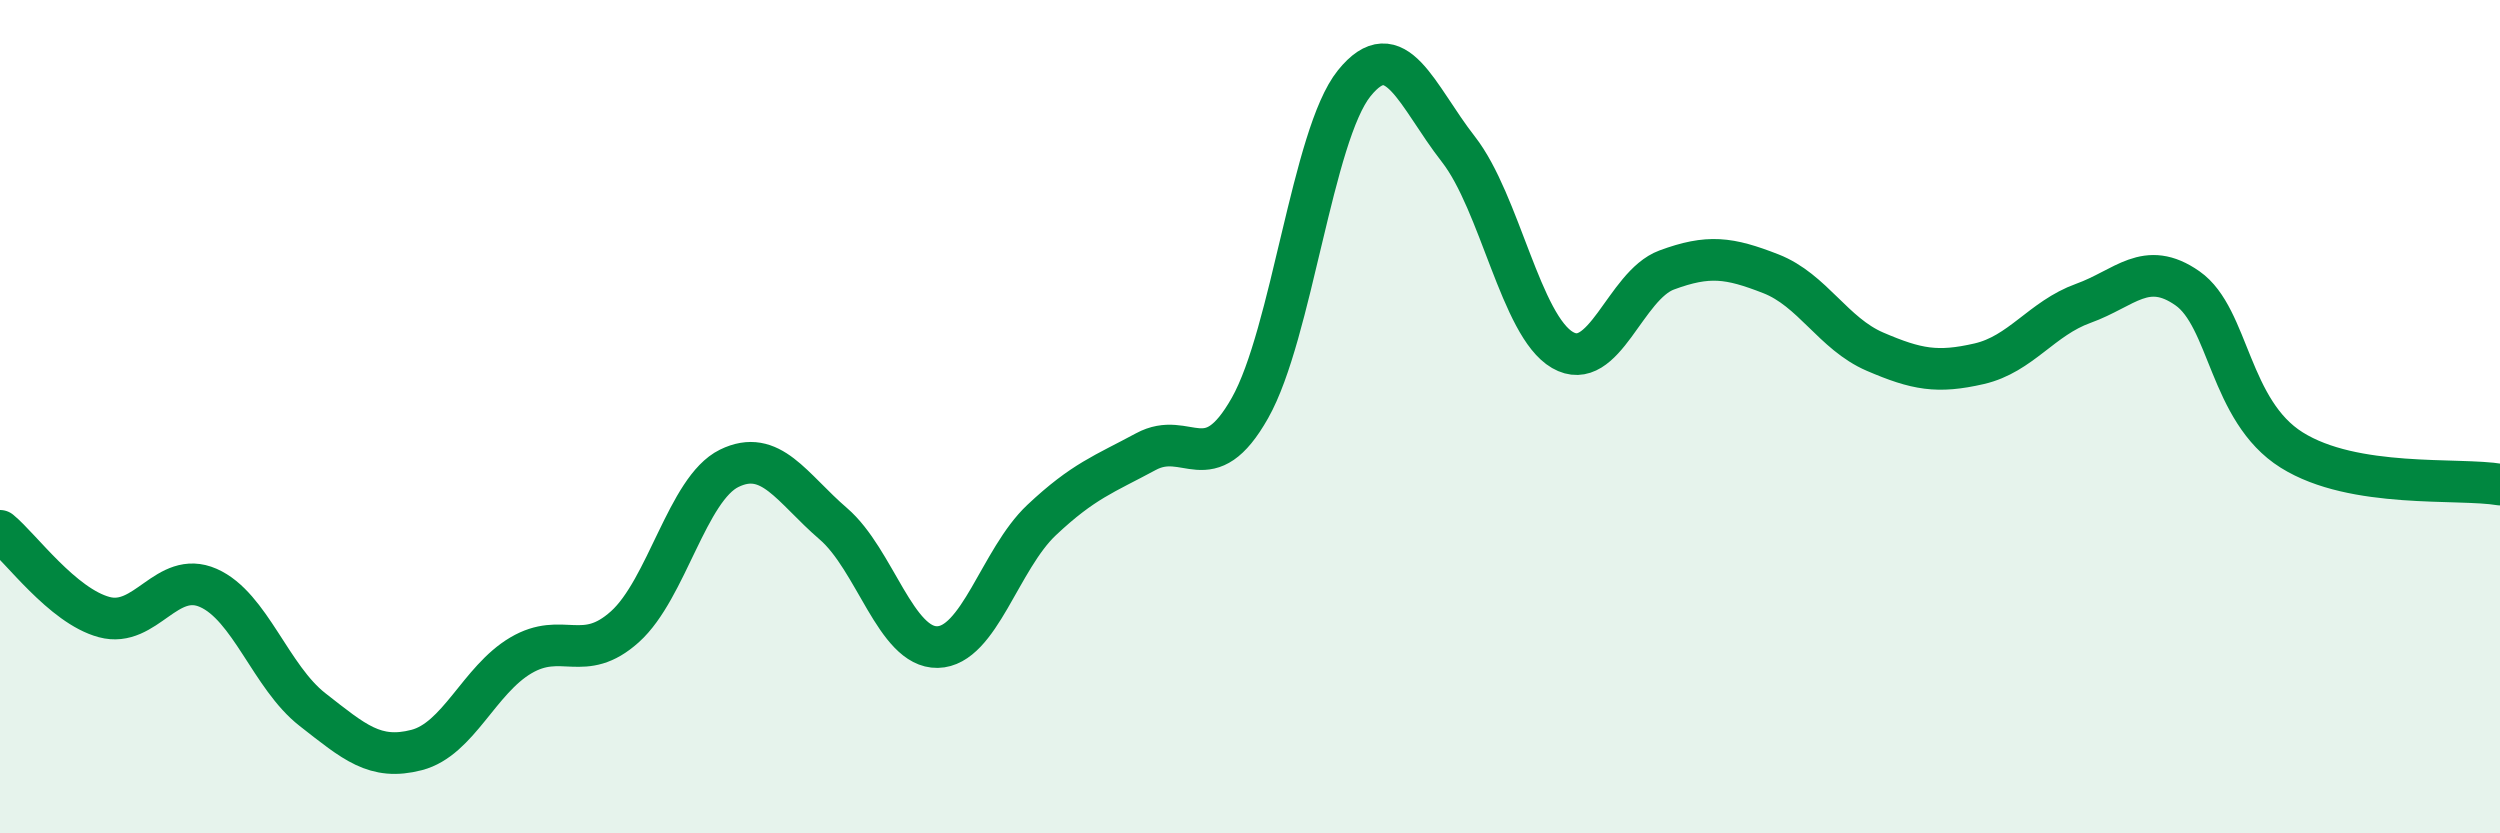 
    <svg width="60" height="20" viewBox="0 0 60 20" xmlns="http://www.w3.org/2000/svg">
      <path
        d="M 0,12.74 C 0.5,13.15 1.5,14.54 2.5,14.81 C 3.5,15.08 4,13.67 5,14.11 C 6,14.55 6.5,16.25 7.5,17.03 C 8.5,17.81 9,18.26 10,18 C 11,17.74 11.5,16.32 12.5,15.73 C 13.5,15.14 14,15.94 15,15.04 C 16,14.14 16.5,11.73 17.5,11.24 C 18.5,10.75 19,11.71 20,12.57 C 21,13.43 21.5,15.55 22.5,15.53 C 23.5,15.51 24,13.42 25,12.48 C 26,11.54 26.5,11.38 27.5,10.84 C 28.5,10.3 29,11.56 30,9.79 C 31,8.02 31.5,3.24 32.5,2 C 33.5,0.76 34,2.3 35,3.58 C 36,4.86 36.5,7.82 37.5,8.4 C 38.5,8.98 39,6.85 40,6.48 C 41,6.11 41.5,6.18 42.5,6.57 C 43.5,6.96 44,8.01 45,8.44 C 46,8.87 46.5,8.96 47.5,8.73 C 48.5,8.5 49,7.64 50,7.28 C 51,6.92 51.5,6.22 52.5,6.92 C 53.5,7.62 53.5,9.86 55,10.8 C 56.5,11.74 59,11.46 60,11.63L60 20L0 20Z"
        fill="#008740"
        opacity="0.1"
        stroke-linecap="round"
        stroke-linejoin="round"
      />
      <path
        d="M 0,12.74 C 0.5,13.15 1.5,14.54 2.5,14.81 C 3.5,15.08 4,13.67 5,14.11 C 6,14.55 6.5,16.25 7.5,17.03 C 8.5,17.81 9,18.26 10,18 C 11,17.74 11.5,16.32 12.5,15.73 C 13.5,15.14 14,15.94 15,15.04 C 16,14.14 16.5,11.73 17.5,11.24 C 18.5,10.75 19,11.71 20,12.57 C 21,13.43 21.5,15.55 22.5,15.53 C 23.5,15.51 24,13.42 25,12.48 C 26,11.54 26.5,11.38 27.5,10.84 C 28.5,10.3 29,11.56 30,9.79 C 31,8.02 31.5,3.24 32.5,2 C 33.5,0.76 34,2.3 35,3.58 C 36,4.86 36.5,7.82 37.5,8.4 C 38.5,8.98 39,6.85 40,6.48 C 41,6.11 41.5,6.18 42.5,6.57 C 43.5,6.96 44,8.01 45,8.44 C 46,8.87 46.5,8.96 47.5,8.73 C 48.5,8.5 49,7.64 50,7.28 C 51,6.92 51.5,6.22 52.5,6.92 C 53.5,7.62 53.5,9.86 55,10.8 C 56.5,11.74 59,11.46 60,11.63"
        stroke="#008740"
        stroke-width="1"
        fill="none"
        stroke-linecap="round"
        stroke-linejoin="round"
      />
    </svg>
  